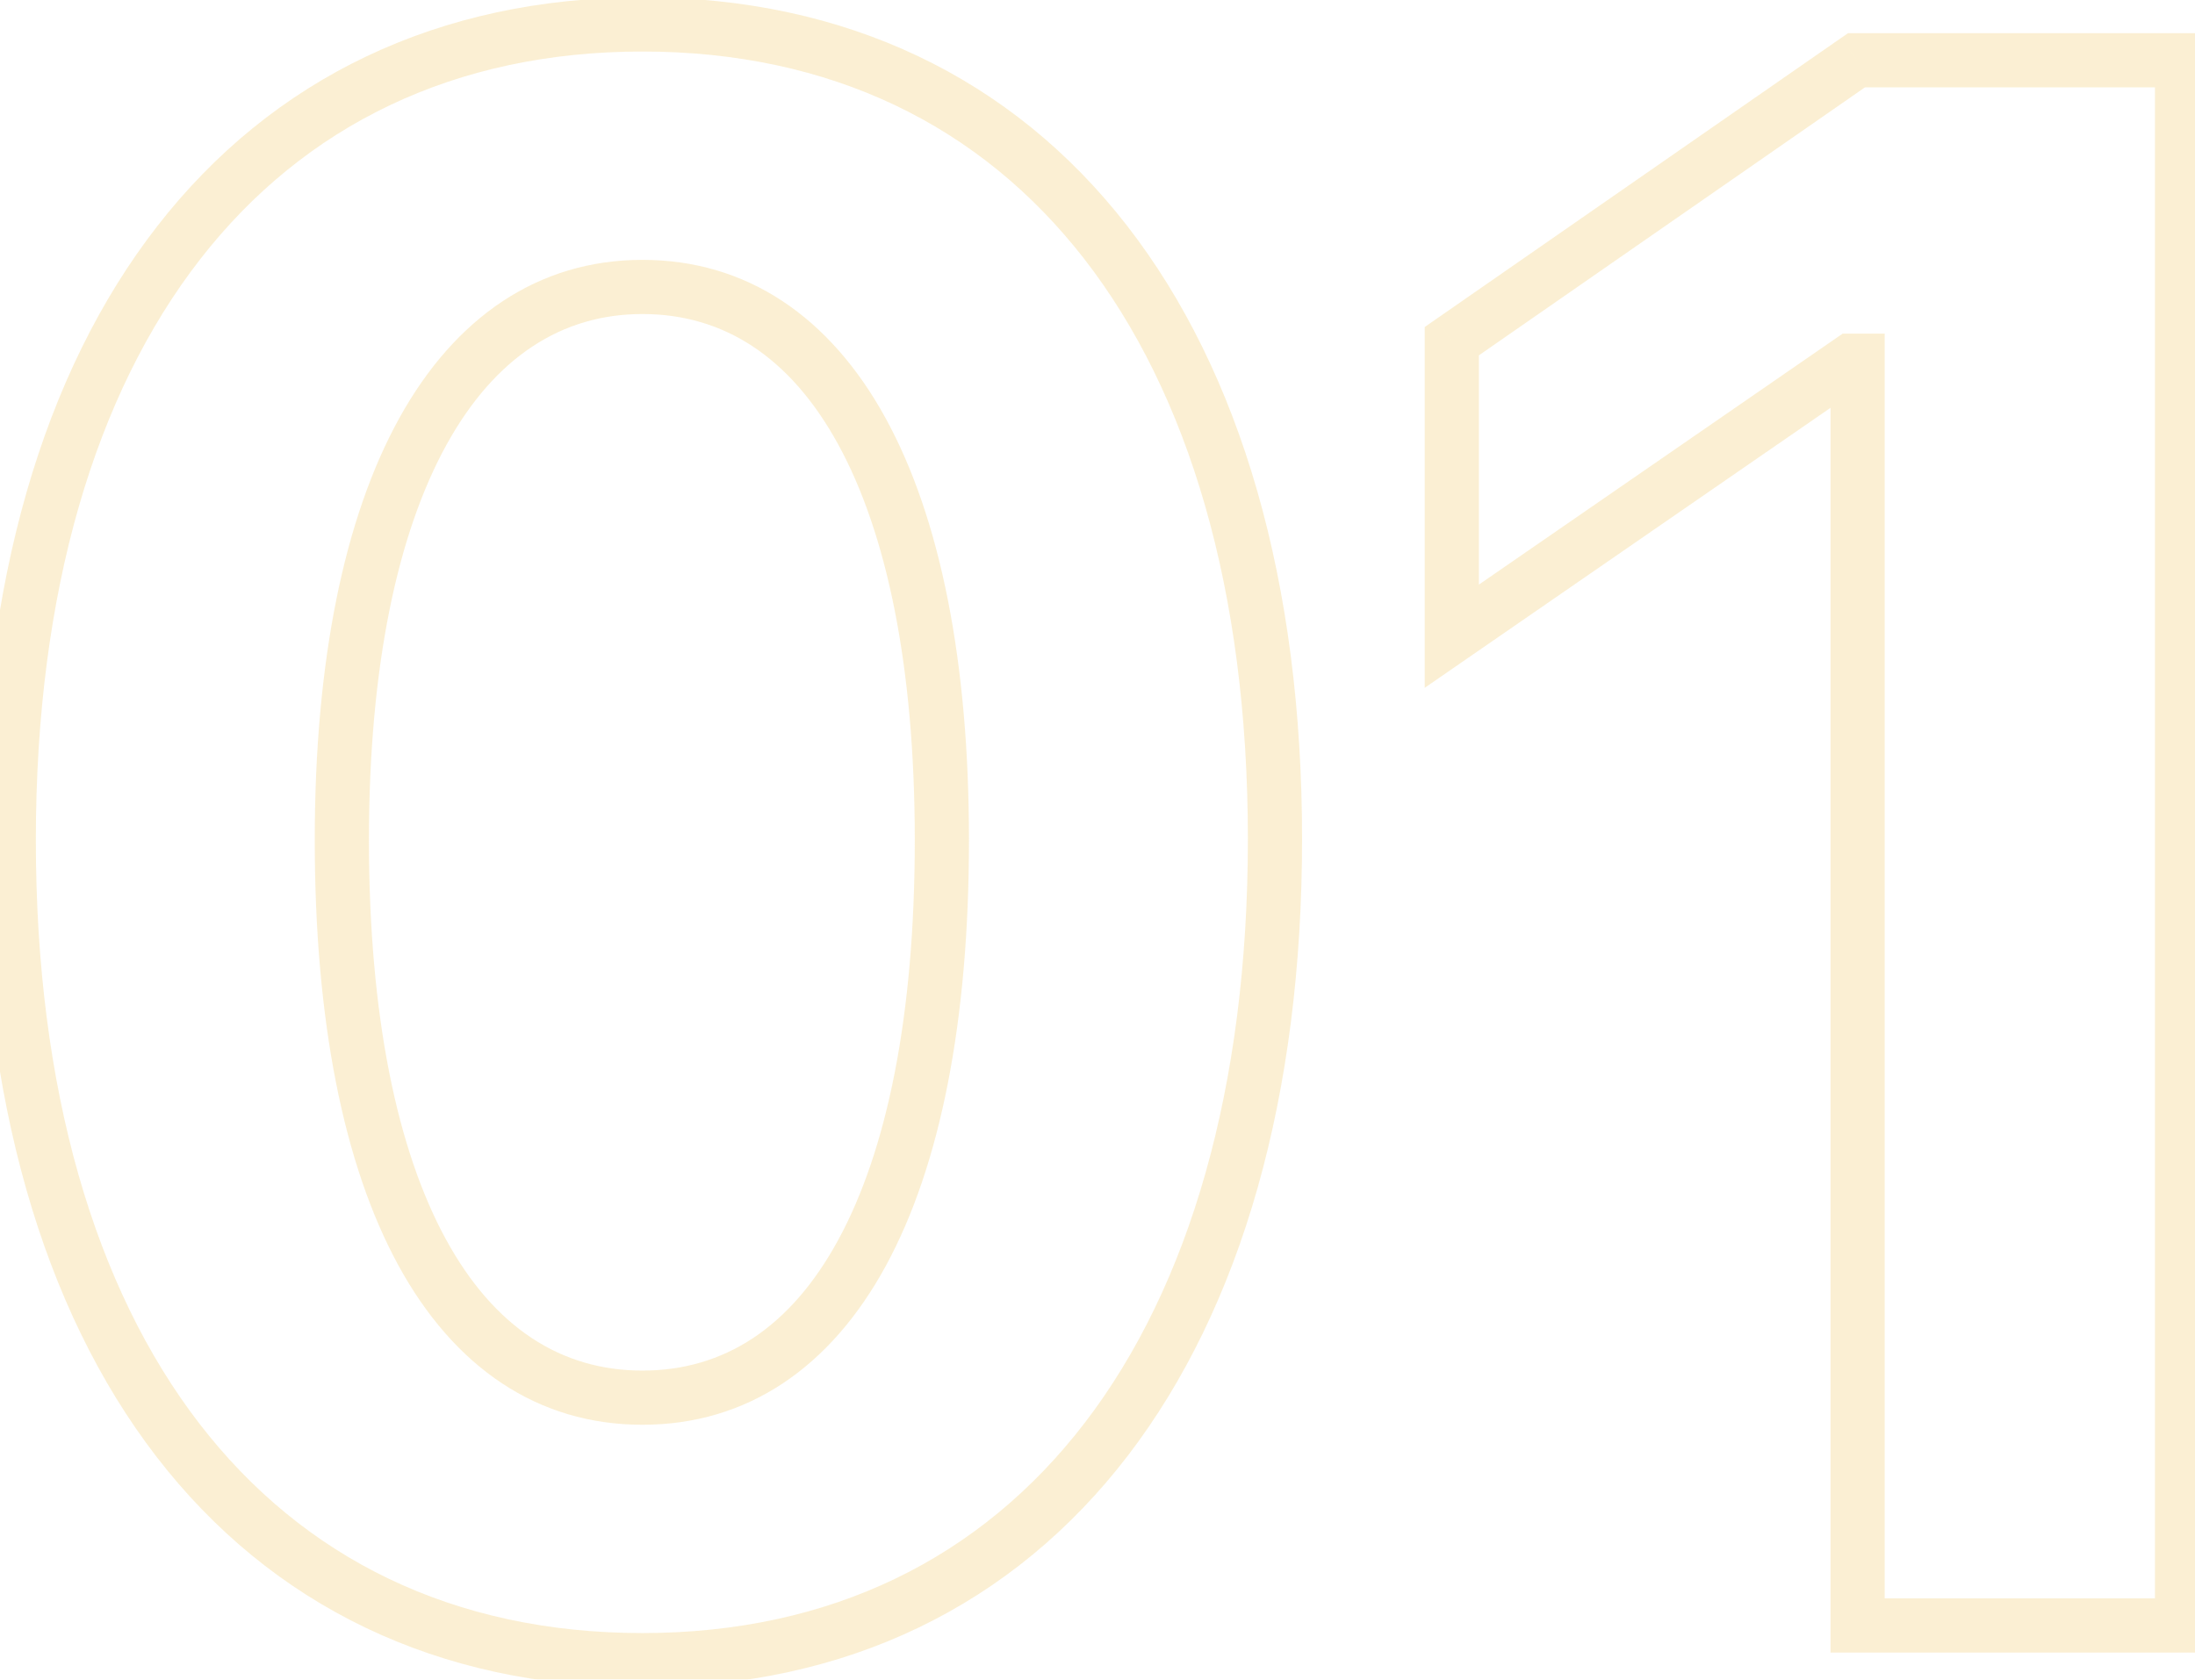 <?xml version="1.0" encoding="UTF-8"?> <svg xmlns="http://www.w3.org/2000/svg" width="81" height="62" viewBox="0 0 81 62" fill="none"><g opacity="0.5"><mask id="path-1-outside-1_938_176" maskUnits="userSpaceOnUse" x="-1" y="-1" width="83" height="64" fill="black"><rect fill="white" x="-1" y="-1" width="83" height="64"></rect><path d="M23.706 61.281C9.172 61.281 0.323 49.71 0.323 31.012C0.323 12.354 9.252 0.902 23.706 0.902C38.16 0.902 47.049 12.313 47.049 30.972C47.049 49.63 38.24 61.281 23.706 61.281ZM23.706 51.592C30.593 51.592 34.757 44.185 34.757 31.012C34.757 17.959 30.553 10.592 23.706 10.592C16.899 10.592 12.615 17.999 12.615 31.012C12.615 44.145 16.819 51.592 23.706 51.592ZM68.55 60V13.315H68.31L53.575 23.484V12.594L68.51 2.224H80.522V60H68.55Z"></path></mask><path d="M23.706 60.281C16.734 60.281 11.187 57.52 7.357 52.548C3.503 47.545 1.323 40.217 1.323 31.012H-0.677C-0.677 40.504 1.568 48.311 5.772 53.769C10 59.257 16.144 62.281 23.706 62.281V60.281ZM1.323 31.012C1.323 21.828 3.522 14.541 7.384 9.574C11.223 4.635 16.771 1.902 23.706 1.902V-0.098C16.187 -0.098 10.043 2.895 5.805 8.346C1.589 13.769 -0.677 21.537 -0.677 31.012H1.323ZM23.706 1.902C30.642 1.902 36.179 4.626 40.008 9.554C43.86 14.511 46.049 21.788 46.049 30.972H48.049C48.049 21.498 45.794 13.74 41.587 8.327C37.358 2.884 31.224 -0.098 23.706 -0.098V1.902ZM46.049 30.972C46.049 40.158 43.879 47.497 40.034 52.515C36.212 57.502 30.676 60.281 23.706 60.281V62.281C31.27 62.281 37.405 59.234 41.621 53.731C45.814 48.259 48.049 40.444 48.049 30.972H46.049ZM23.706 52.592C27.588 52.592 30.653 50.471 32.693 46.719C34.707 43.014 35.757 37.68 35.757 31.012H33.757C33.757 37.517 32.725 42.472 30.935 45.764C29.171 49.01 26.71 50.592 23.706 50.592V52.592ZM35.757 31.012C35.757 24.401 34.696 19.106 32.675 15.426C30.631 11.701 27.566 9.592 23.706 9.592V11.592C26.692 11.592 29.154 13.166 30.922 16.388C32.716 19.655 33.757 24.57 33.757 31.012H35.757ZM23.706 9.592C19.863 9.592 16.791 11.713 14.733 15.438C12.697 19.123 11.615 24.418 11.615 31.012H13.615C13.615 24.593 14.675 19.678 16.483 16.406C18.269 13.174 20.742 11.592 23.706 11.592V9.592ZM11.615 31.012C11.615 37.661 12.676 42.996 14.7 46.706C16.749 50.459 19.823 52.592 23.706 52.592V50.592C20.703 50.592 18.231 49 16.456 45.748C14.657 42.45 13.615 37.495 13.615 31.012H11.615ZM68.55 60H67.55V61H68.55V60ZM68.55 13.315H69.55V12.315H68.55V13.315ZM68.31 13.315V12.315H67.998L67.742 12.492L68.31 13.315ZM53.575 23.484H52.575V25.39L54.143 24.307L53.575 23.484ZM53.575 12.594L53.005 11.772L52.575 12.071V12.594H53.575ZM68.51 2.224V1.224H68.197L67.939 1.402L68.51 2.224ZM80.522 2.224H81.522V1.224H80.522V2.224ZM80.522 60V61H81.522V60H80.522ZM69.55 60V13.315H67.55V60H69.55ZM68.55 12.315H68.31V14.315H68.55V12.315ZM67.742 12.492L53.007 22.661L54.143 24.307L68.878 14.137L67.742 12.492ZM54.575 23.484V12.594H52.575V23.484H54.575ZM54.145 13.415L69.08 3.045L67.939 1.402L53.005 11.772L54.145 13.415ZM68.51 3.224H80.522V1.224H68.51V3.224ZM79.522 2.224V60H81.522V2.224H79.522ZM80.522 59H68.55V61H80.522V59Z" fill="#F7E0A7" mask="url(#path-1-outside-1_938_176)"></path></g></svg> 